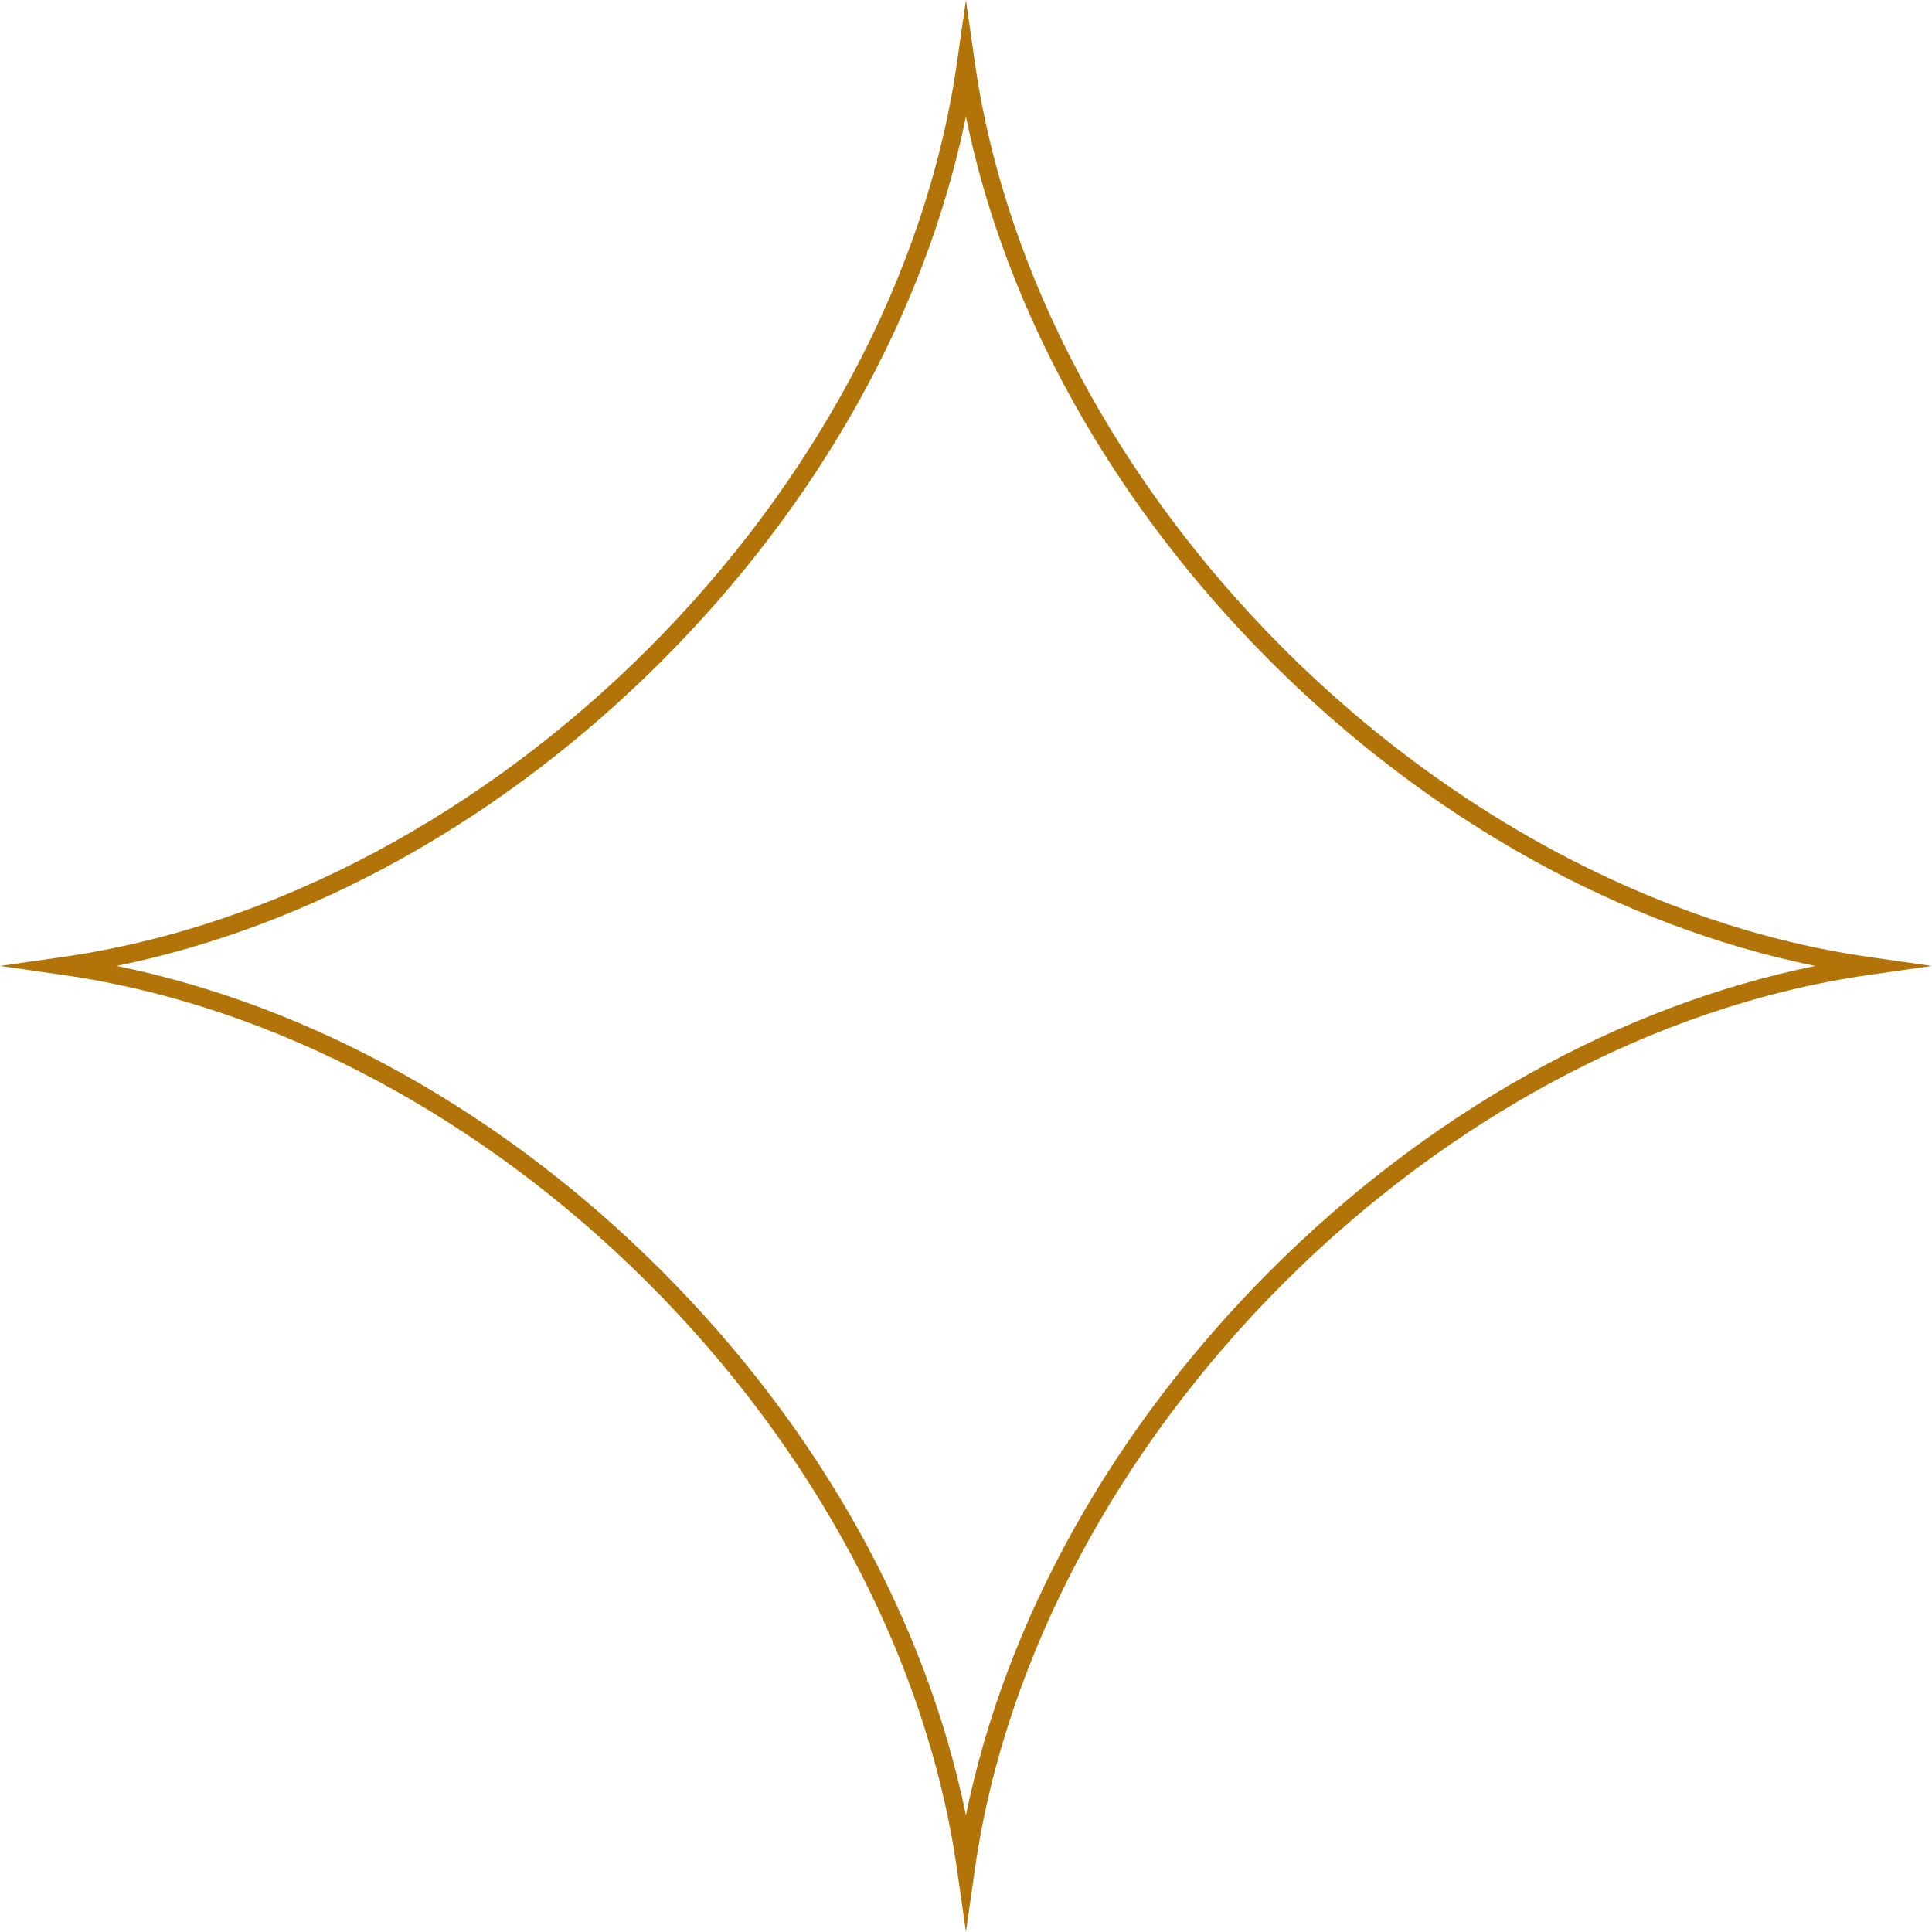 <?xml version="1.0" encoding="UTF-8" standalone="no"?><svg xmlns="http://www.w3.org/2000/svg" xmlns:xlink="http://www.w3.org/1999/xlink" fill="#b27409" height="535.4" preserveAspectRatio="xMidYMid meet" version="1" viewBox="0.0 0.0 535.4 535.4" width="535.4" zoomAndPan="magnify"><defs><clipPath id="a"><path d="M 0 0 L 535.359 0 L 535.359 535.359 L 0 535.359 Z M 0 0"/></clipPath></defs><g><g clip-path="url(#a)" id="change1_1"><path d="M 32.297 267.684 C 86.395 278.719 139.52 308.324 183.277 352.082 C 227.035 395.84 256.641 448.965 267.68 503.062 C 278.715 448.965 308.32 395.84 352.078 352.082 C 395.836 308.324 448.961 278.719 503.059 267.684 C 448.961 256.645 395.836 227.039 352.078 183.281 C 308.32 139.527 278.715 86.402 267.68 32.301 C 256.641 86.402 227.035 139.527 183.277 183.281 C 139.52 227.039 86.395 256.645 32.297 267.684 Z M 267.68 535.359 L 265.203 518.035 C 248.117 398.441 136.918 287.242 17.324 270.156 L 0 267.684 L 17.324 265.207 C 136.918 248.121 248.117 136.926 265.203 17.328 L 267.68 0.004 L 270.152 17.328 C 287.238 136.926 398.438 248.121 518.031 265.207 L 535.355 267.684 L 518.031 270.156 C 398.438 287.242 287.238 398.441 270.152 518.035 L 267.68 535.359" fill="inherit"/></g></g></svg>